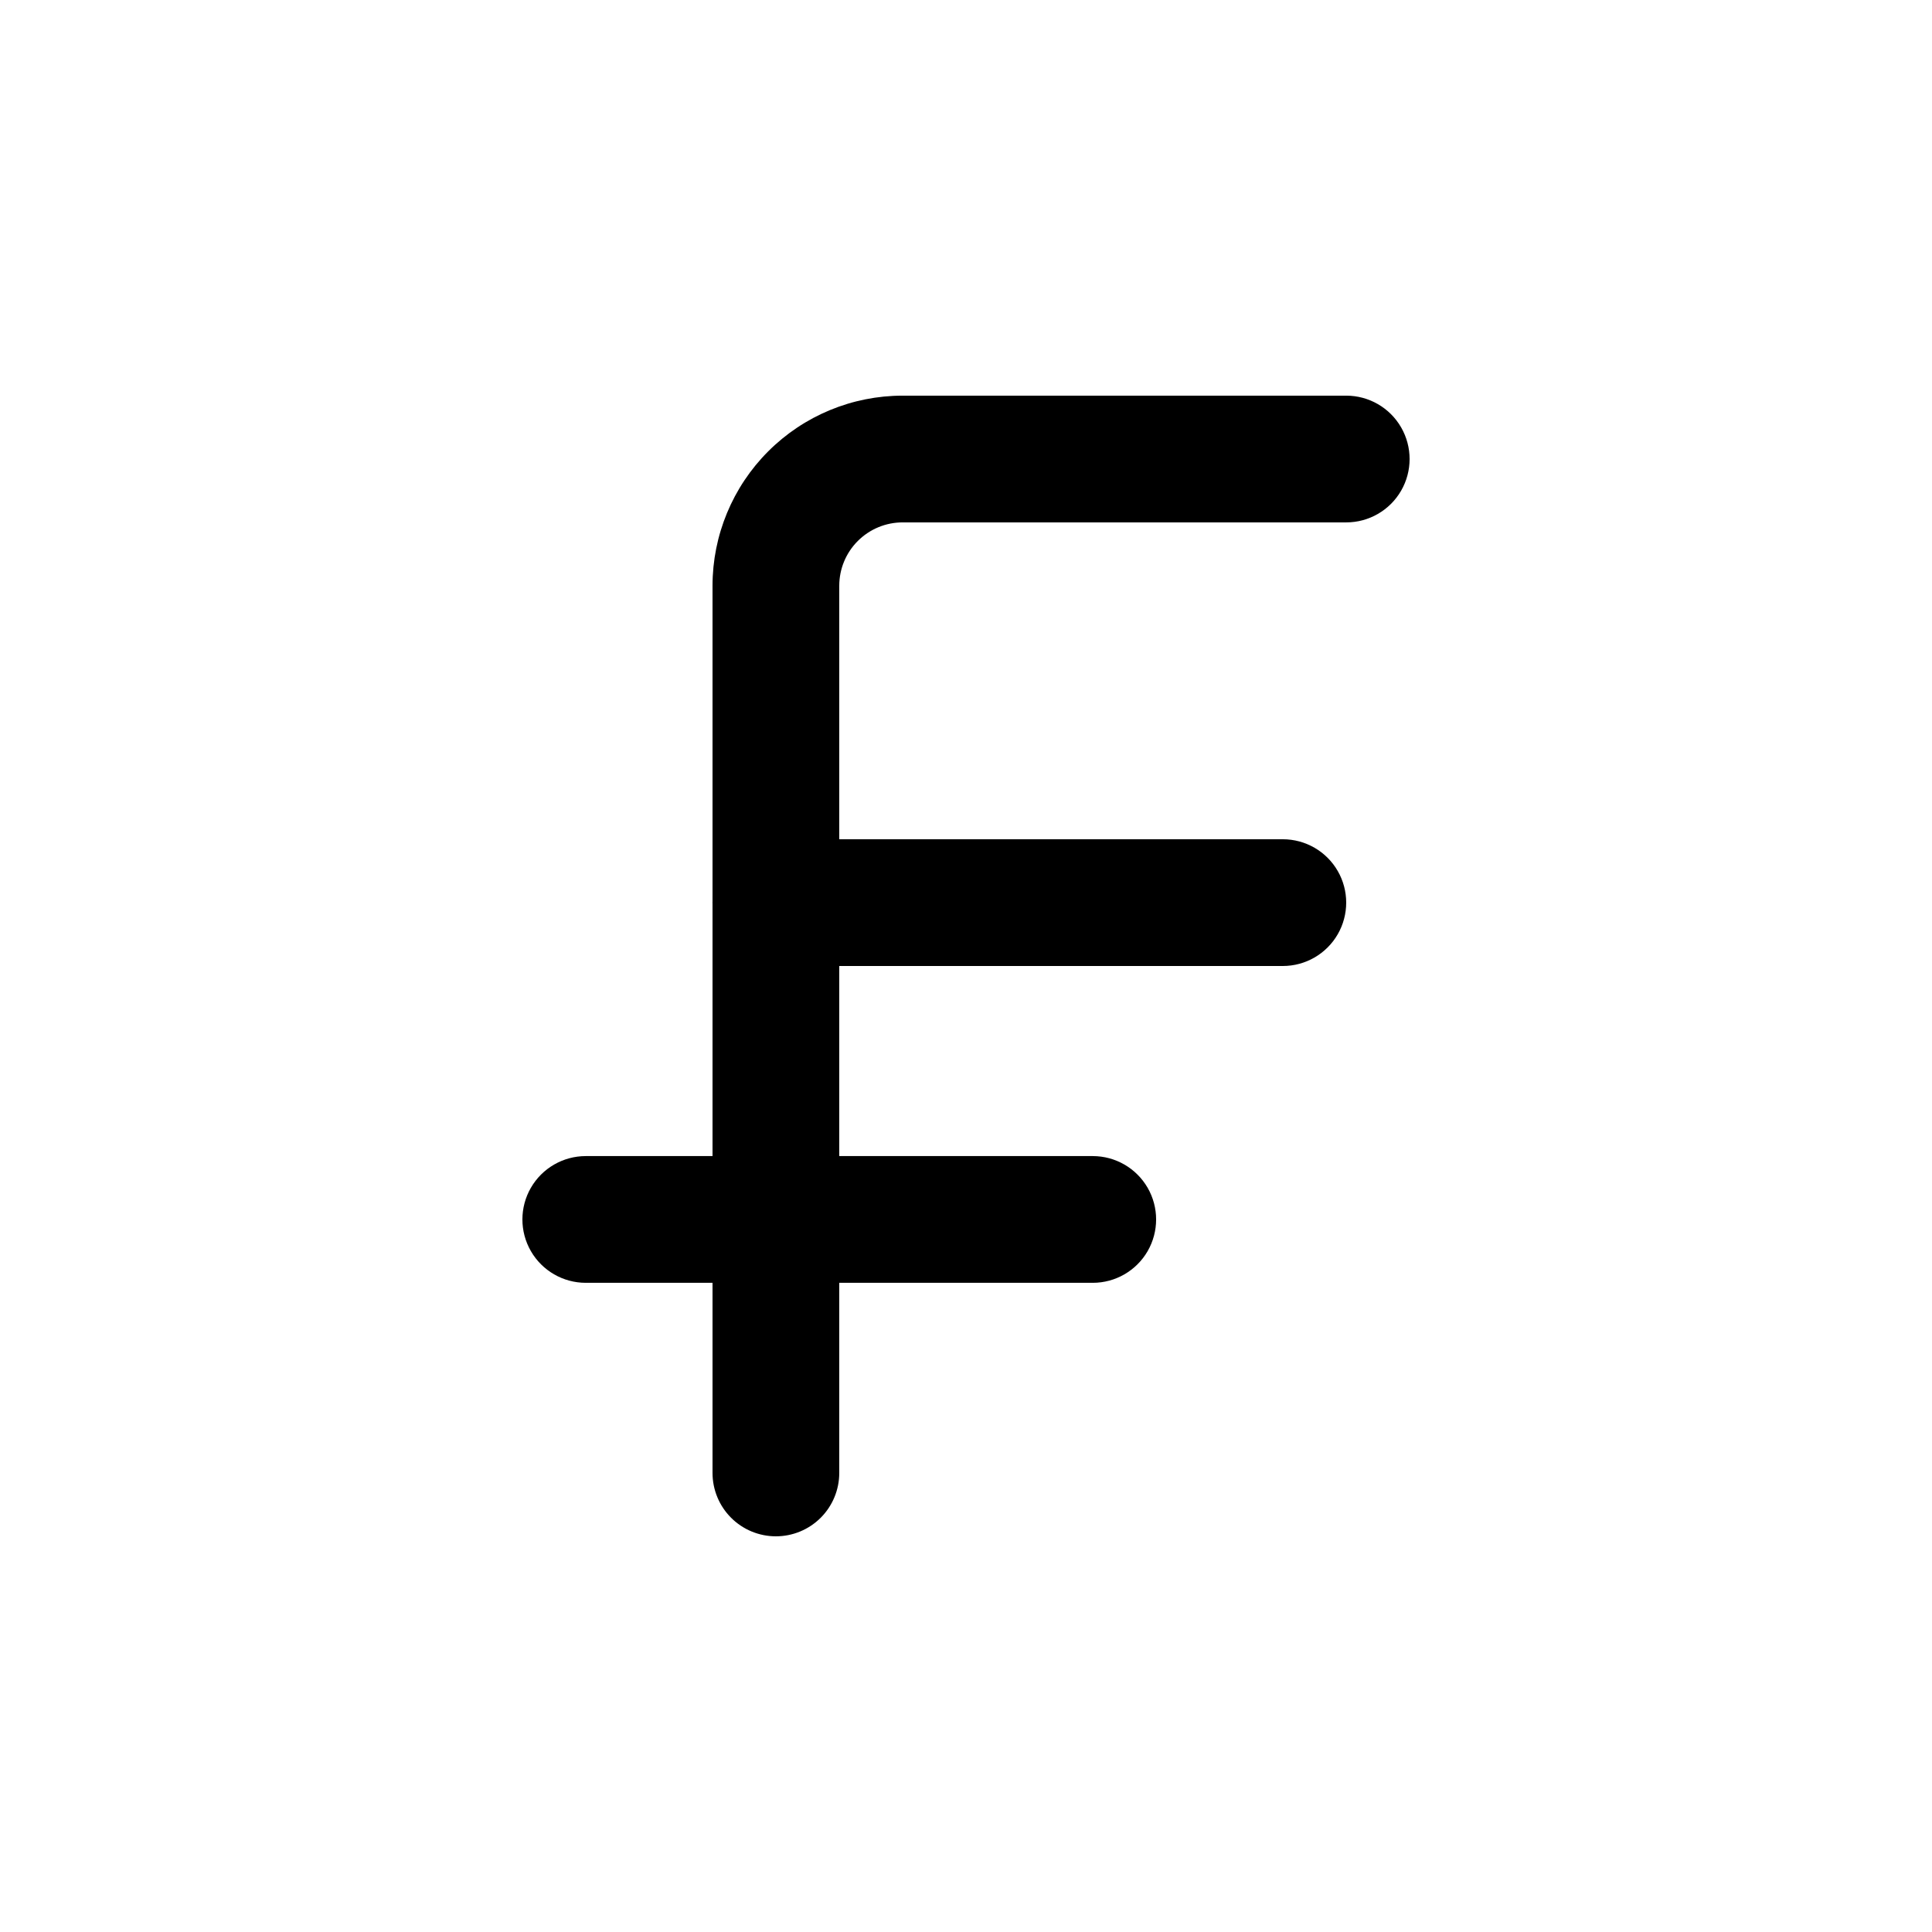 <?xml version="1.0" encoding="UTF-8"?>
<!-- Uploaded to: SVG Repo, www.svgrepo.com, Generator: SVG Repo Mixer Tools -->
<svg fill="#000000" width="800px" height="800px" version="1.1" viewBox="144 144 512 512" xmlns="http://www.w3.org/2000/svg">
 <g>
  <path d="m483.96 400h-134.35c-6 0-11.543-3.203-14.543-8.398-3-5.195-3-11.598 0-16.793 3-5.195 8.543-8.398 14.543-8.398h134.35c6 0 11.547 3.203 14.547 8.398 3 5.195 3 11.598 0 16.793-3 5.195-8.547 8.398-14.547 8.398z"/>
  <path d="m349.62 551.14c-4.453 0-8.727-1.77-11.875-4.918-3.148-3.148-4.918-7.422-4.918-11.875v-235.11c0-13.363 5.309-26.18 14.758-35.625 9.445-9.449 22.262-14.758 35.621-14.758h117.56c6 0 11.543 3.199 14.543 8.398 3 5.195 3 11.598 0 16.793s-8.543 8.395-14.543 8.395h-117.56c-4.453 0-8.723 1.77-11.875 4.922-3.148 3.148-4.918 7.418-4.918 11.875v235.11c0 4.453-1.77 8.727-4.918 11.875-3.148 3.148-7.422 4.918-11.875 4.918z"/>
  <path d="m433.59 483.96h-134.35c-6 0-11.547-3.199-14.547-8.395-3-5.195-3-11.598 0-16.793 3-5.195 8.547-8.398 14.547-8.398h134.35c6 0 11.543 3.203 14.543 8.398 3 5.195 3 11.598 0 16.793-3 5.195-8.543 8.395-14.543 8.395z"/>
 </g>
</svg>